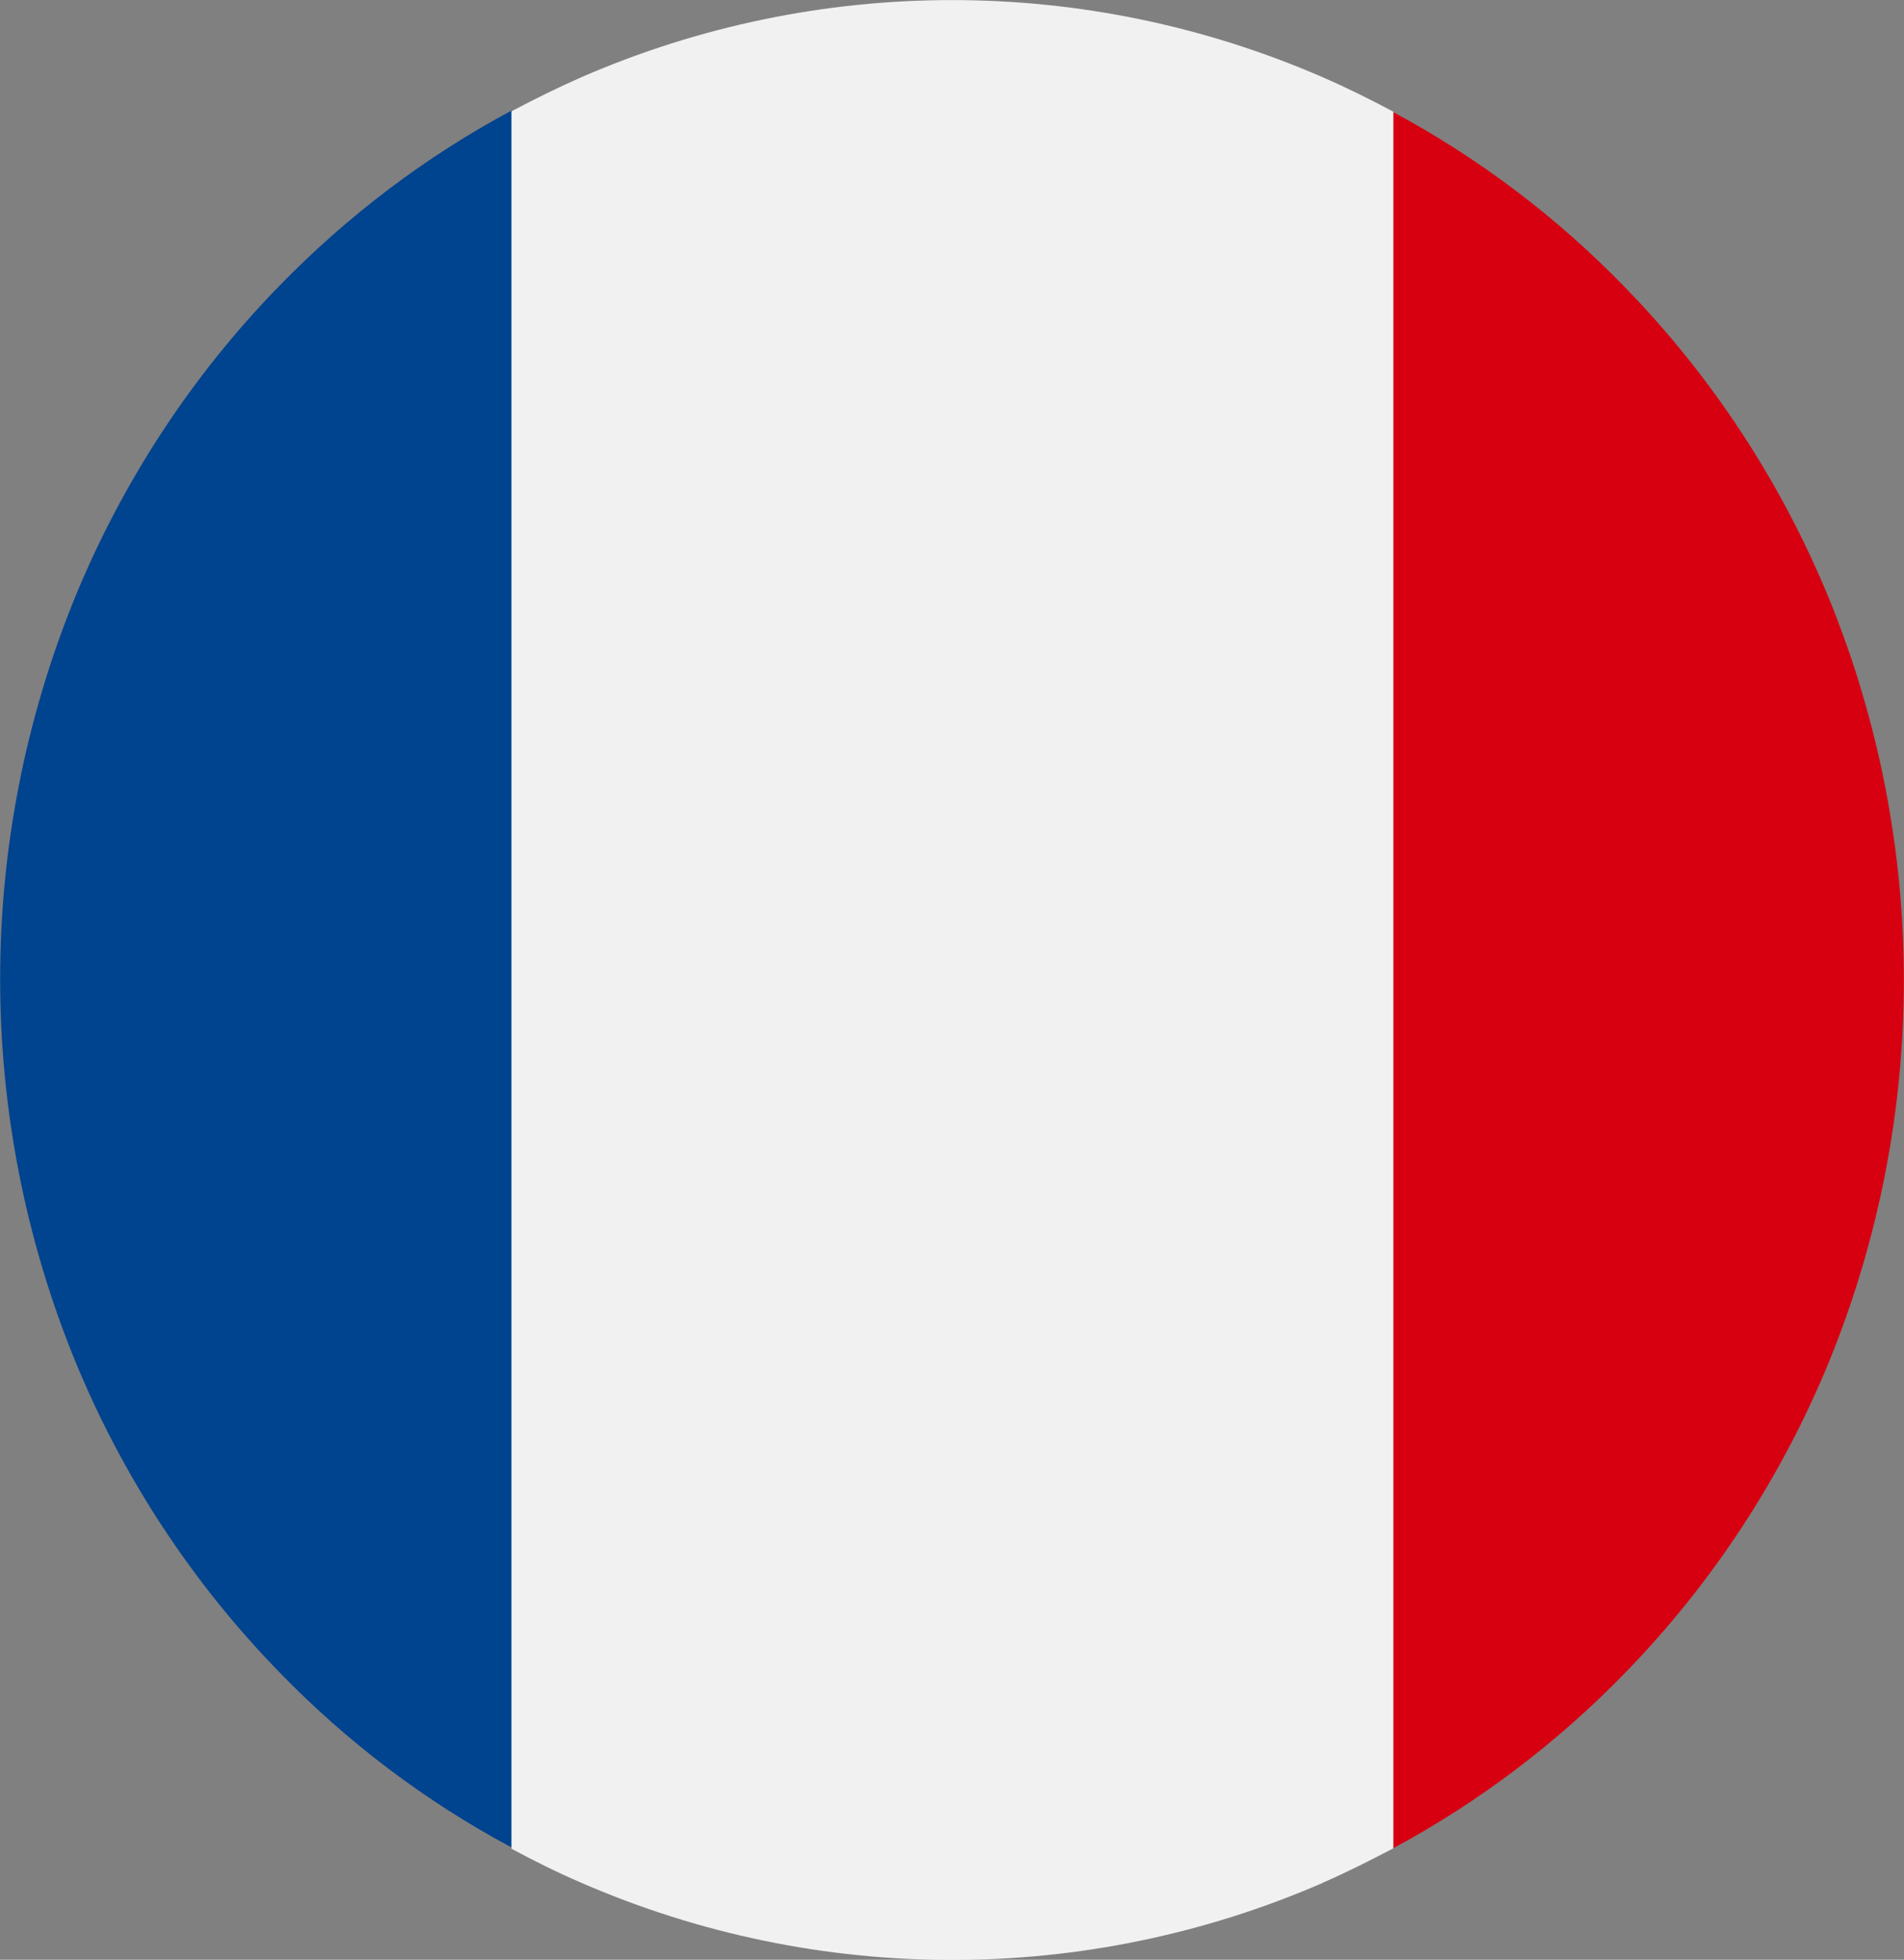 <svg xmlns="http://www.w3.org/2000/svg" xmlns:xlink="http://www.w3.org/1999/xlink" id="Calque_2" data-name="Calque 2" viewBox="0 0 66.86 68.83"><rect x="0" y="0" width="66.86" height="68.83" fill="#808080" stroke="none"/><defs><style>      .cls-1 {        clip-path: url(#clippath);      }      .cls-2 {        fill: none;      }      .cls-2, .cls-3, .cls-4, .cls-5 {        stroke-width: 0px;      }      .cls-3 {        fill: #d60011;      }      .cls-4 {        fill: #f1f1f1;      }      .cls-5 {        fill: #00438f;      }    </style><clipPath id="clippath"><rect class="cls-2" x="0" width="66.86" height="68.83"></rect></clipPath></defs><g id="Calque_1-2" data-name="Calque 1"><g class="cls-1"><g id="Groupe_533" data-name="Groupe 533"><path id="Trac&#xE9;_301" data-name="Trac&#xE9; 301" class="cls-5" d="M2.63,20.99c-3.5,8.59-3.5,18.2,0,26.79,1.67,4.07,4.1,7.79,7.17,10.94,2.39,2.47,5.14,4.55,8.17,6.17V3.88c-3.03,1.62-5.78,3.71-8.17,6.17-3.07,3.15-5.5,6.87-7.17,10.94"></path><path id="Trac&#xE9;_302" data-name="Trac&#xE9; 302" class="cls-4" d="M46.44,66.13c.85-.37,1.68-.79,2.5-1.22V3.93c-.82-.44-1.65-.85-2.5-1.22-8.3-3.61-17.72-3.61-26.02,0-.84.37-1.65.77-2.46,1.2v61.02c.8.43,1.62.84,2.46,1.2,8.3,3.61,17.73,3.61,26.03,0"></path><path id="Trac&#xE9;_303" data-name="Trac&#xE9; 303" class="cls-3" d="M64.23,47.82c3.5-8.59,3.5-18.2,0-26.79-1.67-4.07-4.1-7.79-7.17-10.94-2.38-2.46-5.12-4.53-8.13-6.15v60.97c3.01-1.62,5.75-3.7,8.13-6.15,3.07-3.15,5.5-6.87,7.17-10.94"></path></g></g></g></svg>